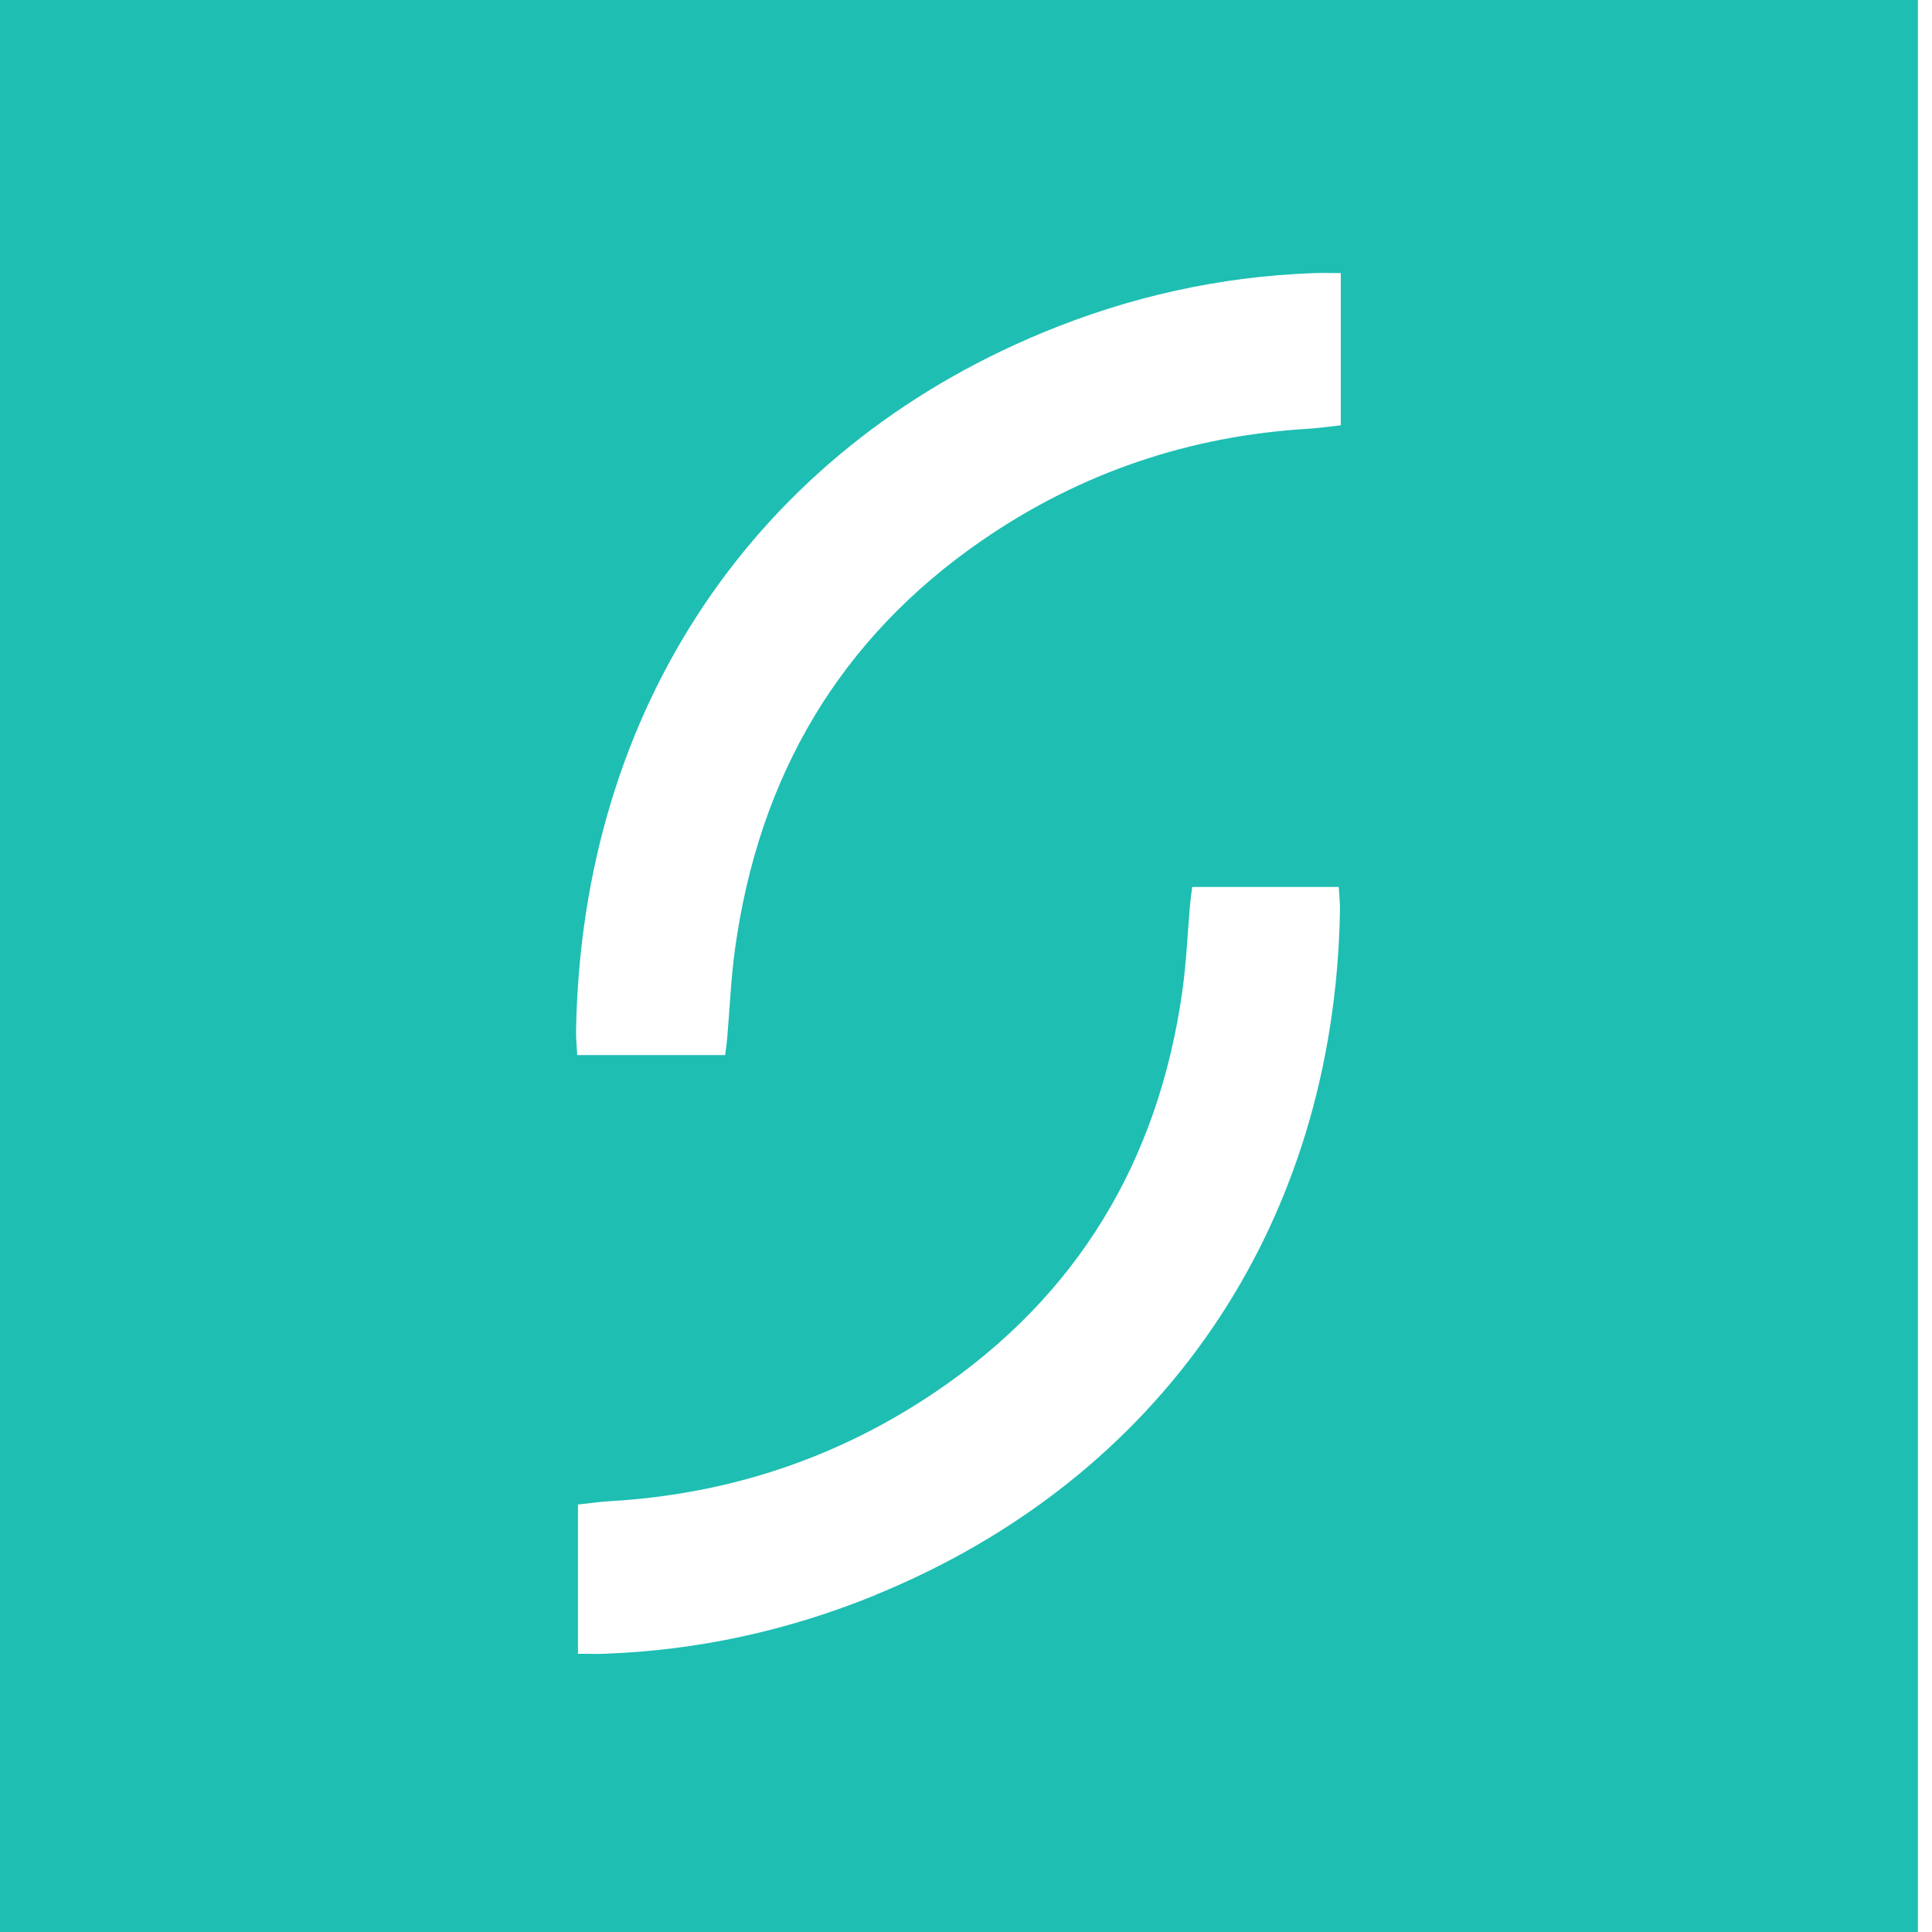 <svg width="48" height="48" viewBox="0 0 48 48" fill="none" xmlns="http://www.w3.org/2000/svg">
<path d="M0 0V48H47.649V0H0ZM21.743 39.631C19.588 40.51 17.348 41.003 15.021 41.087C14.823 41.095 14.623 41.087 14.359 41.087V37.38C14.63 37.351 14.895 37.312 15.162 37.296C18.101 37.124 20.807 36.23 23.247 34.578C26.77 32.195 28.782 28.843 29.375 24.622C29.476 23.906 29.504 23.18 29.568 22.459C29.579 22.332 29.598 22.206 29.62 22.037H33.261C33.272 22.239 33.295 22.434 33.291 22.629C33.153 30.497 28.828 36.737 21.744 39.628L21.743 39.631ZM33.313 10.566C33.042 10.595 32.776 10.636 32.508 10.652C29.562 10.827 26.849 11.74 24.403 13.423C20.871 15.854 18.855 19.273 18.261 23.578C18.16 24.307 18.131 25.048 18.068 25.783C18.057 25.913 18.037 26.042 18.016 26.213H14.342C14.331 26.008 14.308 25.808 14.312 25.609C14.451 17.584 18.786 11.22 25.887 8.272C28.047 7.375 30.293 6.872 32.626 6.786C32.682 6.783 32.74 6.783 32.799 6.782C32.842 6.782 32.887 6.782 32.933 6.782C33.048 6.782 33.17 6.785 33.312 6.785V10.565L33.313 10.566Z" fill="#1EBEB3"/>
</svg>
